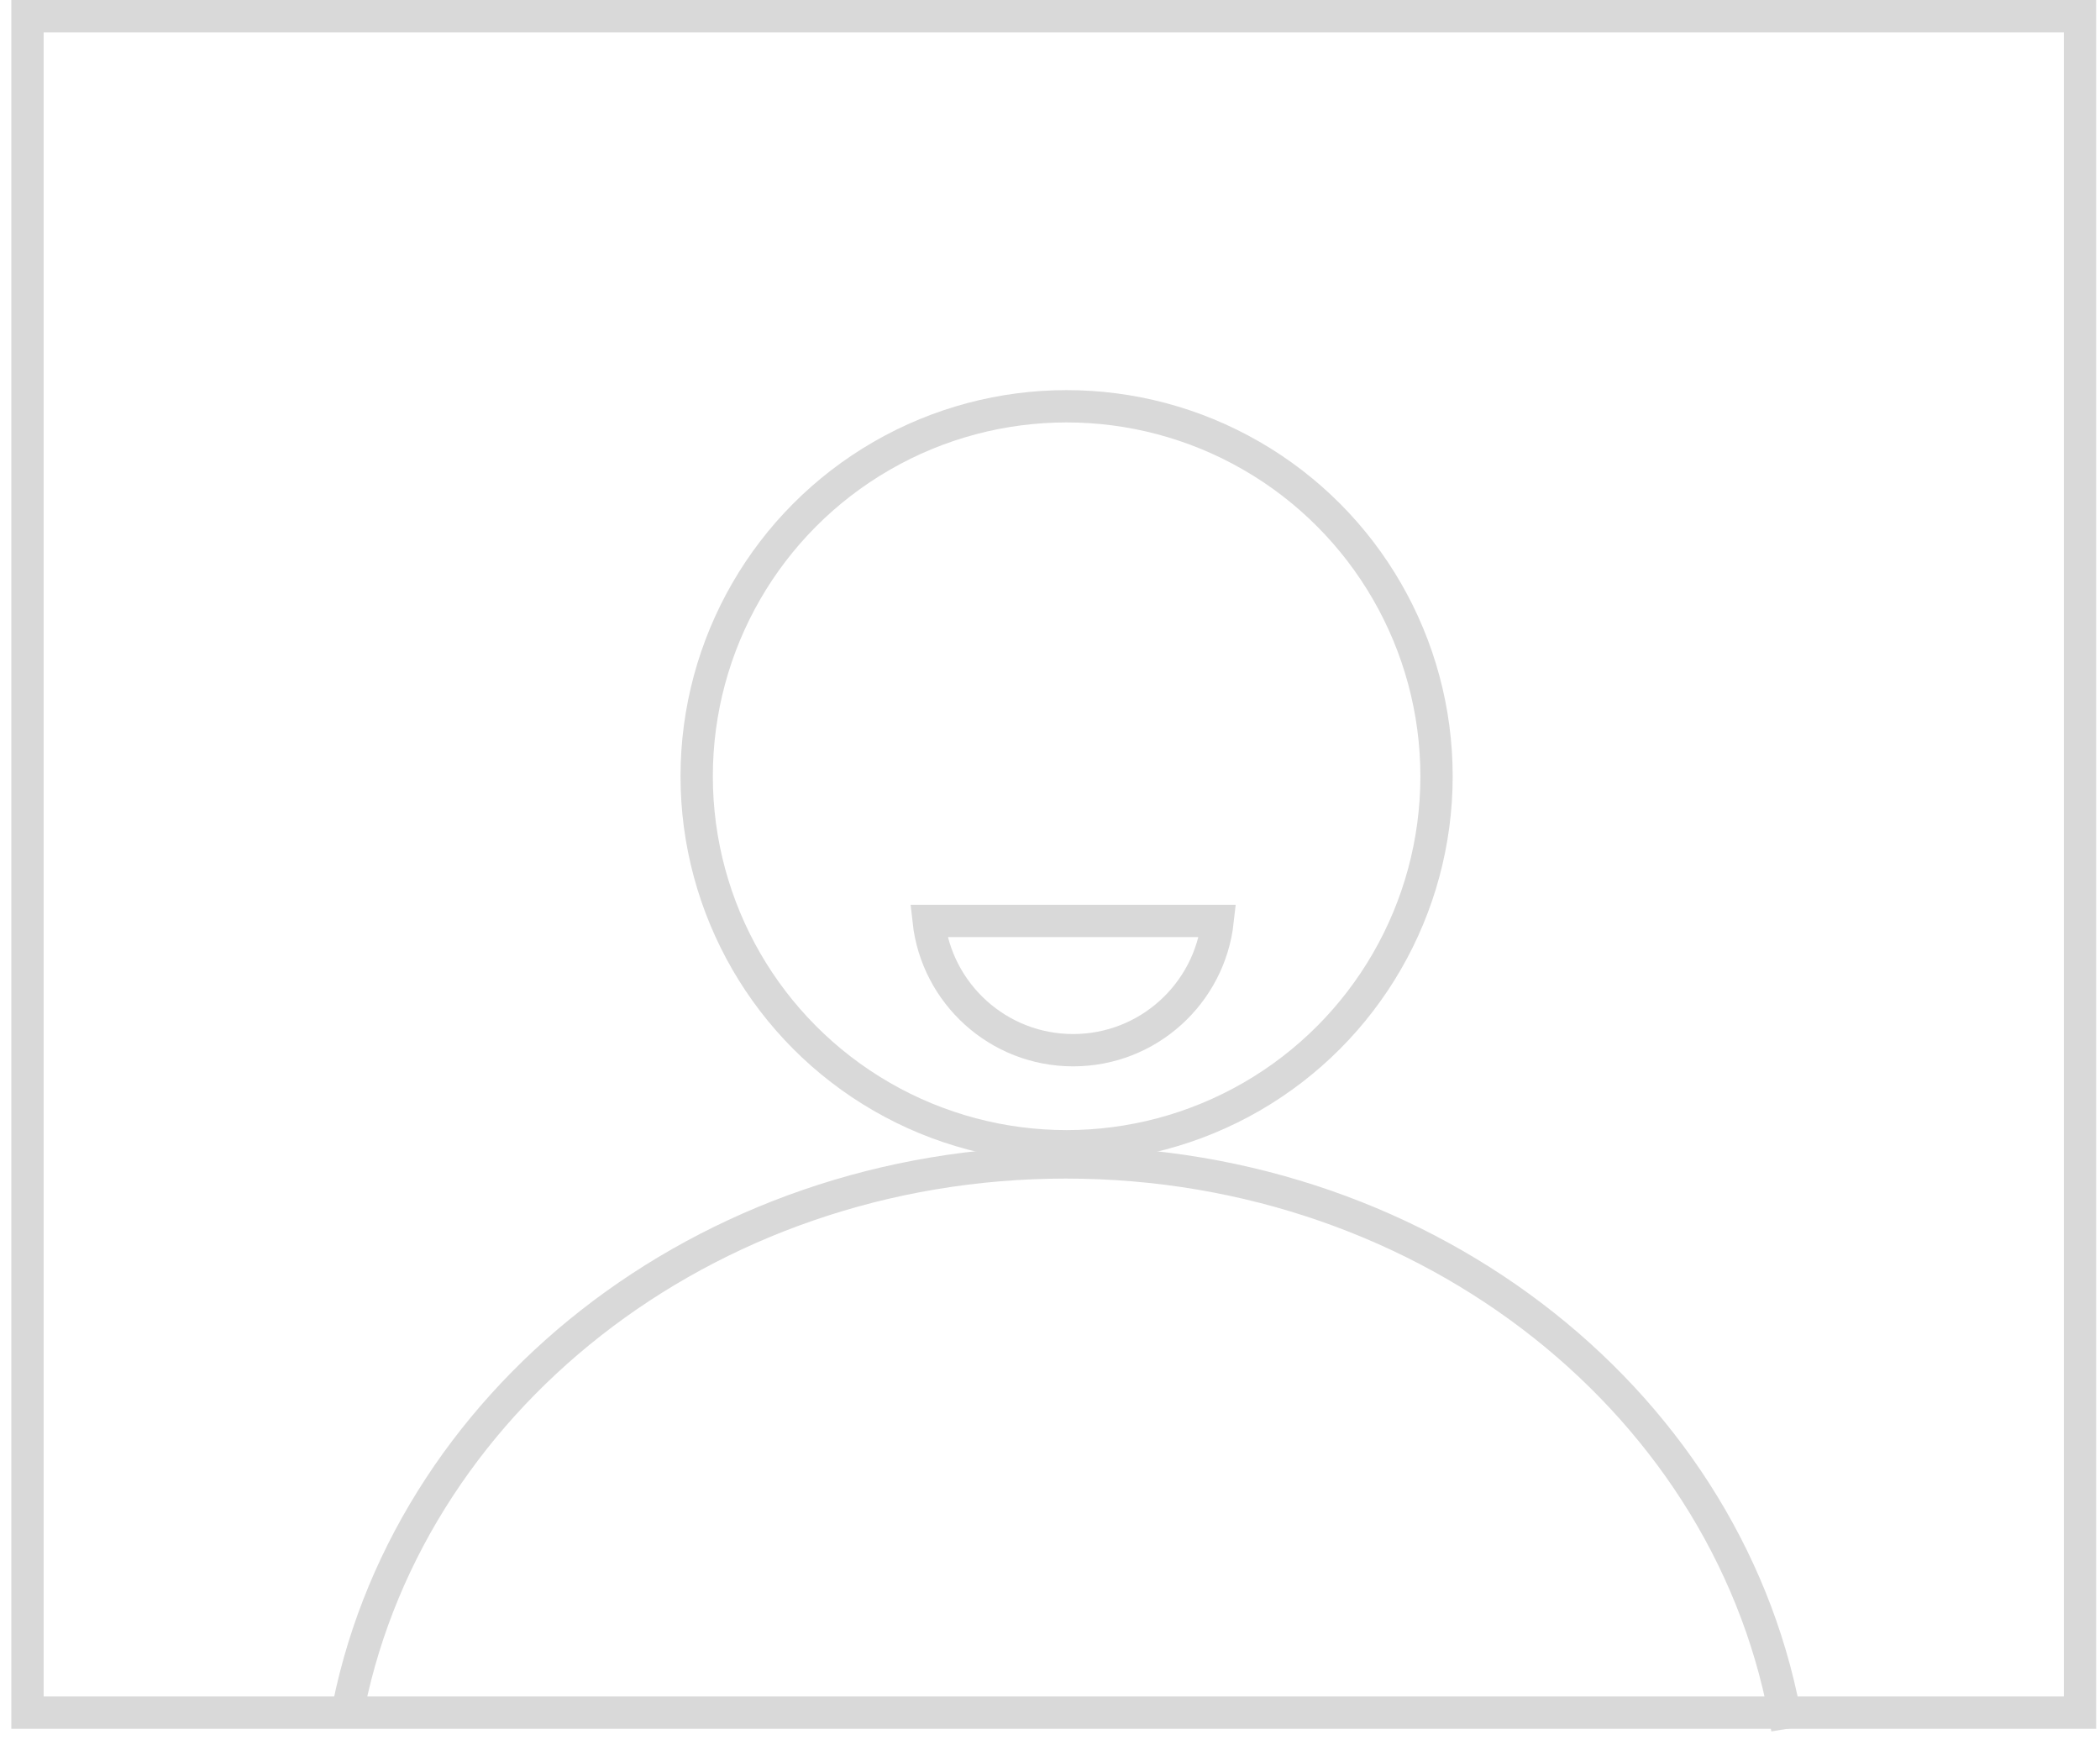 <svg width="130" height="108" viewBox="0 0 130 108" fill="none" xmlns="http://www.w3.org/2000/svg">
<circle cx="66.028" cy="48.046" r="22.9" stroke="#D9D9D9" stroke-width="2"/>
<path d="M21.415 106.485C24.92 86.896 43.54 71.946 65.984 71.946C88.625 71.946 107.374 87.158 110.642 107" stroke="#D9D9D9" stroke-width="2"/>
<rect x="1.701" y="1" width="127.062" height="105" stroke="#D9D9D9" stroke-width="2"/>
<path d="M75.378 57C74.88 61.5 71.065 65 66.433 65C61.8 65 57.985 61.5 57.488 57H75.378Z" stroke="#D9D9D9" stroke-width="2"/>
</svg>
